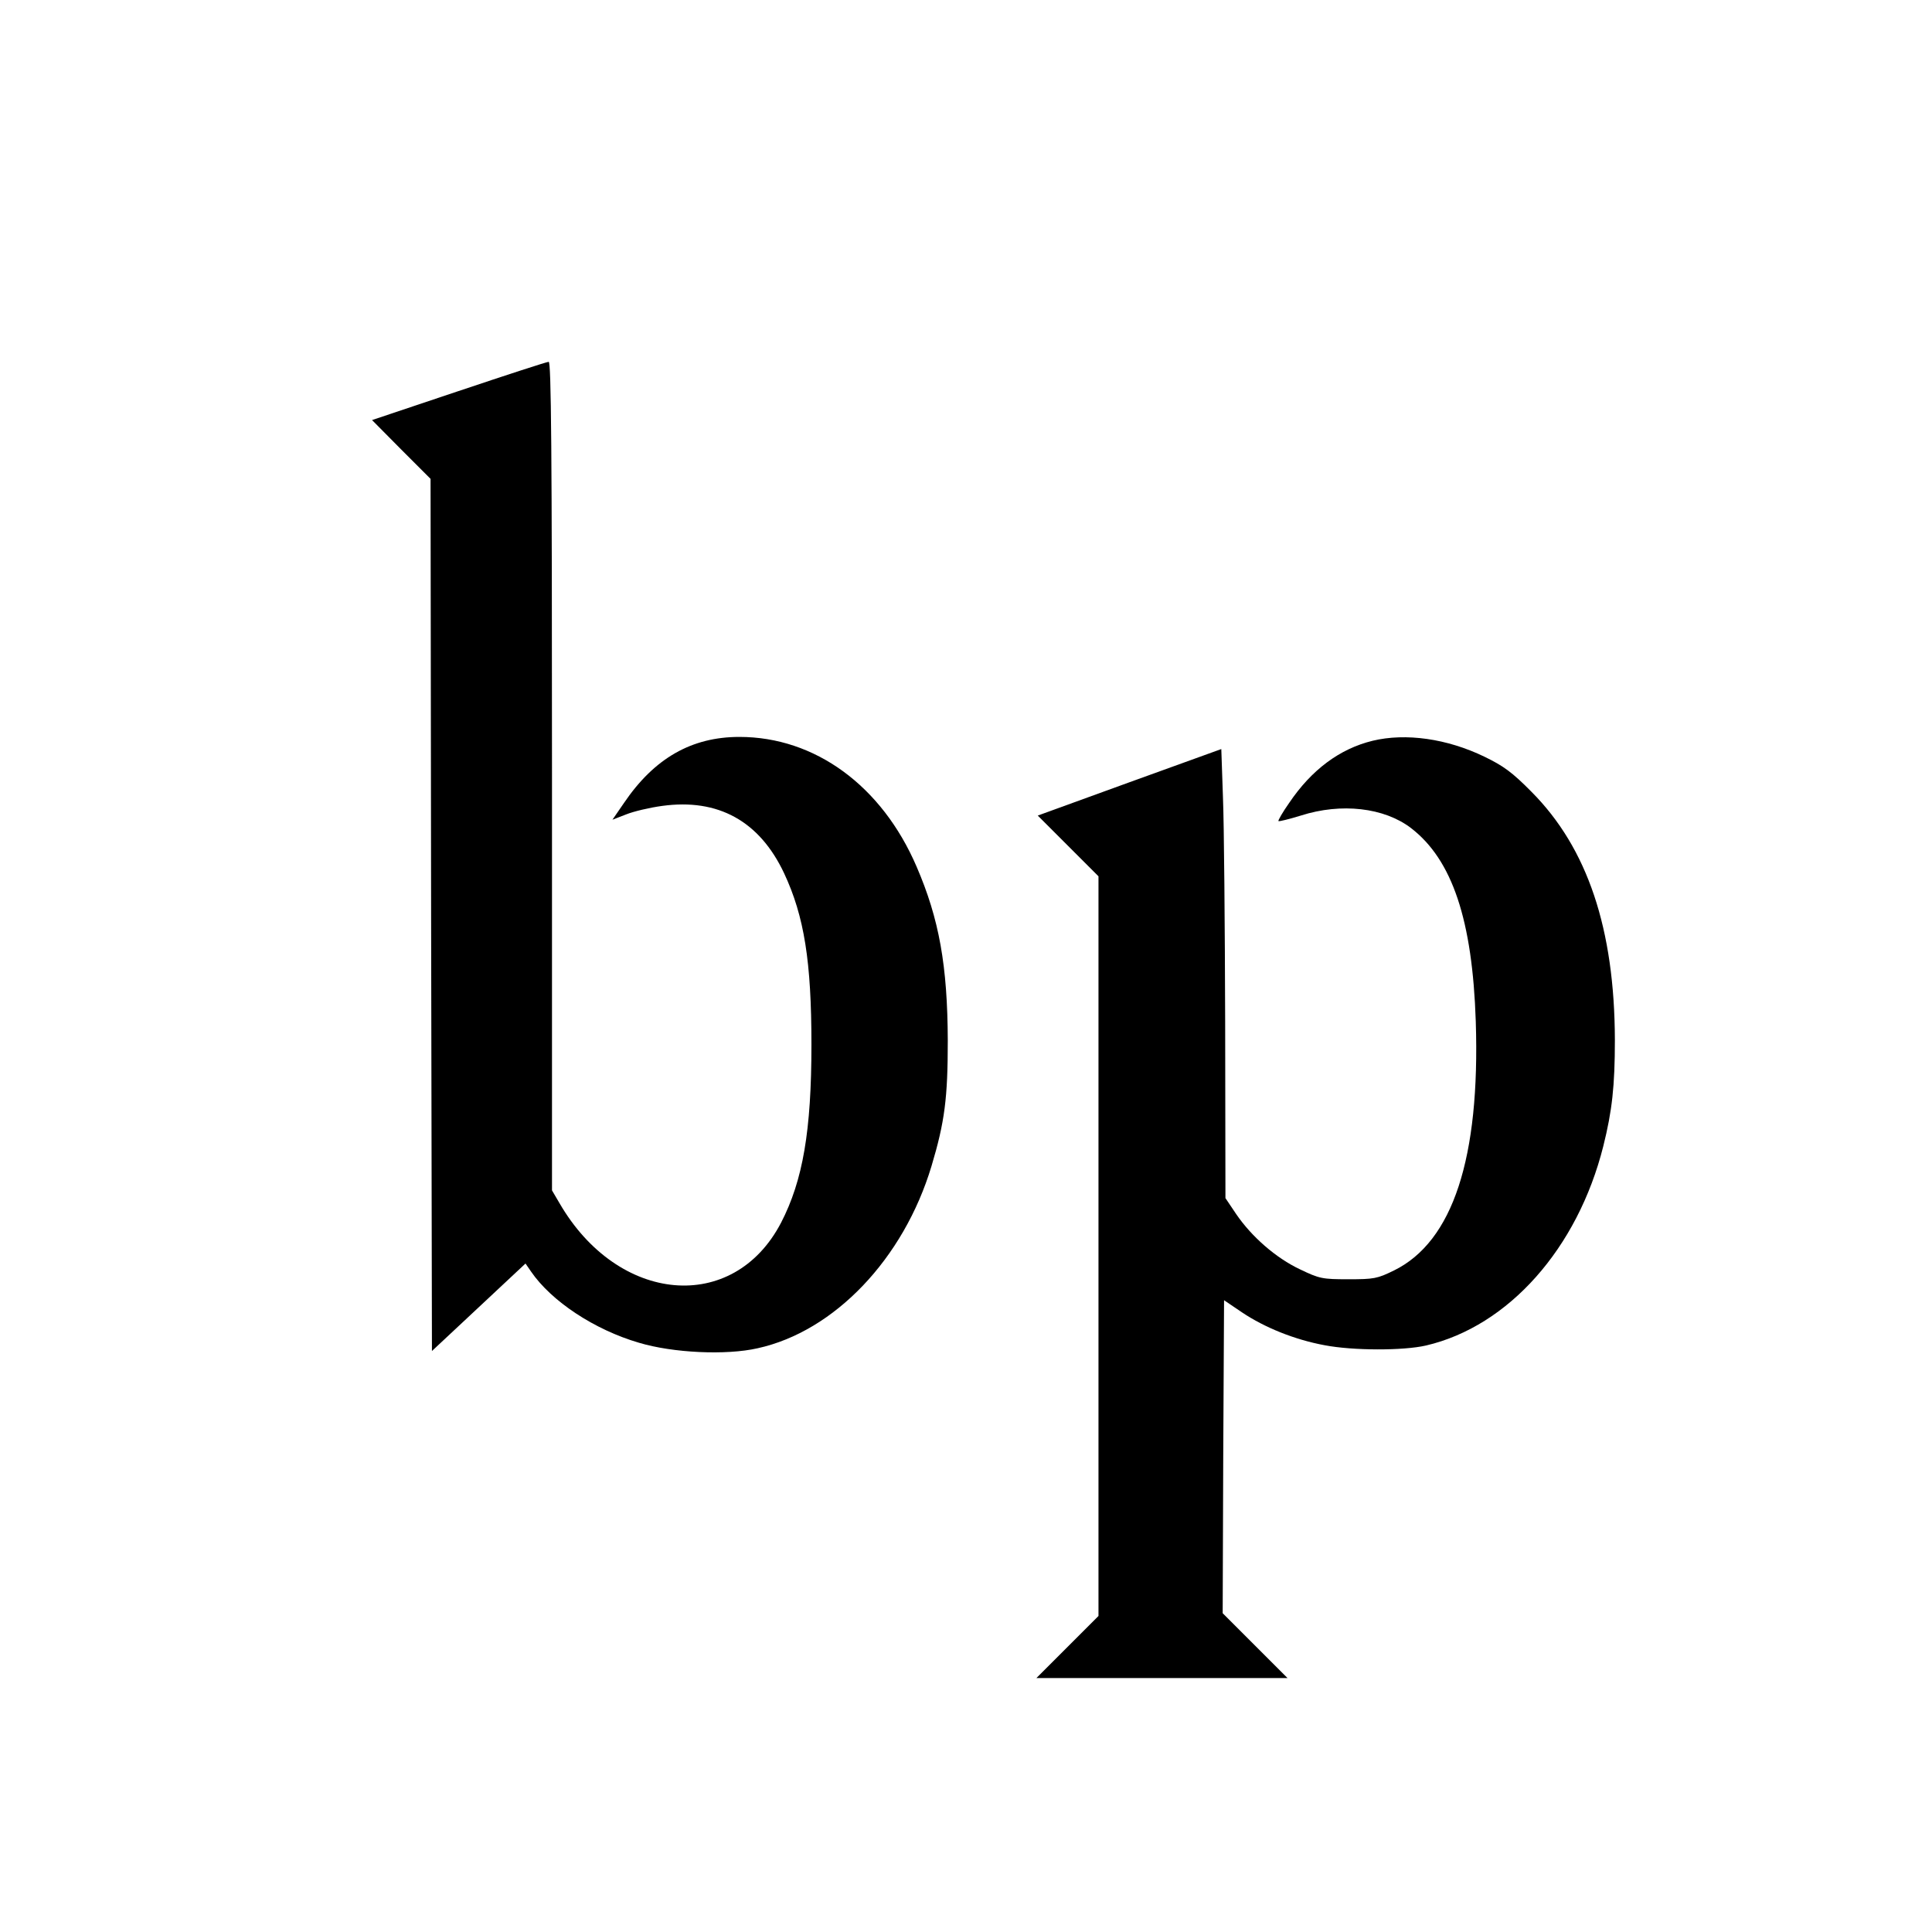 <?xml version="1.0" standalone="no"?>
<!DOCTYPE svg PUBLIC "-//W3C//DTD SVG 20010904//EN"
 "http://www.w3.org/TR/2001/REC-SVG-20010904/DTD/svg10.dtd">
<svg version="1.0" xmlns="http://www.w3.org/2000/svg"
 width="700pt" height="700pt" viewBox="0 0 700 700"
 preserveAspectRatio="xMidYMid meet">
<g transform="translate(0,700) scale(0.1,-0.1)"
fill="#000000" stroke="none">
<path d="M1661 5583 l-313 -105 106 -107 106 -106 2 -1580 3 -1580 169 158
170 159 20 -29 c74 -108 230 -211 391 -258 123 -37 316 -46 430 -20 278 61
529 324 630 660 48 160 59 247 59 455 -1 271 -31 440 -113 630 -126 293 -368
470 -642 470 -173 0 -308 -77 -418 -239 l-42 -61 49 19 c27 11 86 25 131 31
203 28 353 -55 442 -244 73 -156 99 -320 99 -621 0 -312 -31 -492 -110 -645
-173 -332 -591 -295 -803 71 l-27 46 0 1501 c0 1195 -3 1502 -12 1501 -7 0
-154 -48 -327 -106z"/>
<path d="M4973 4316 c-119 -29 -221 -105 -302 -225 -24 -34 -41 -64 -39 -66 2
-2 39 7 81 20 147 47 302 29 399 -45 150 -115 223 -334 235 -701 16 -495 -83
-797 -296 -902 -61 -30 -73 -32 -166 -32 -94 0 -104 2 -175 36 -87 41 -175
118 -231 200 l-39 58 -1 638 c-1 351 -4 717 -8 814 l-6 175 -332 -120 -333
-121 110 -110 110 -110 0 -1340 0 -1340 -112 -112 -113 -113 455 0 455 0 -118
118 -117 117 2 567 3 567 65 -44 c82 -55 191 -99 299 -119 104 -20 286 -20
368 -1 299 70 549 352 642 722 32 128 42 218 42 385 -1 402 -99 695 -302 899
-70 71 -102 94 -170 127 -136 66 -286 87 -406 58z"/>
</g>
</svg>
